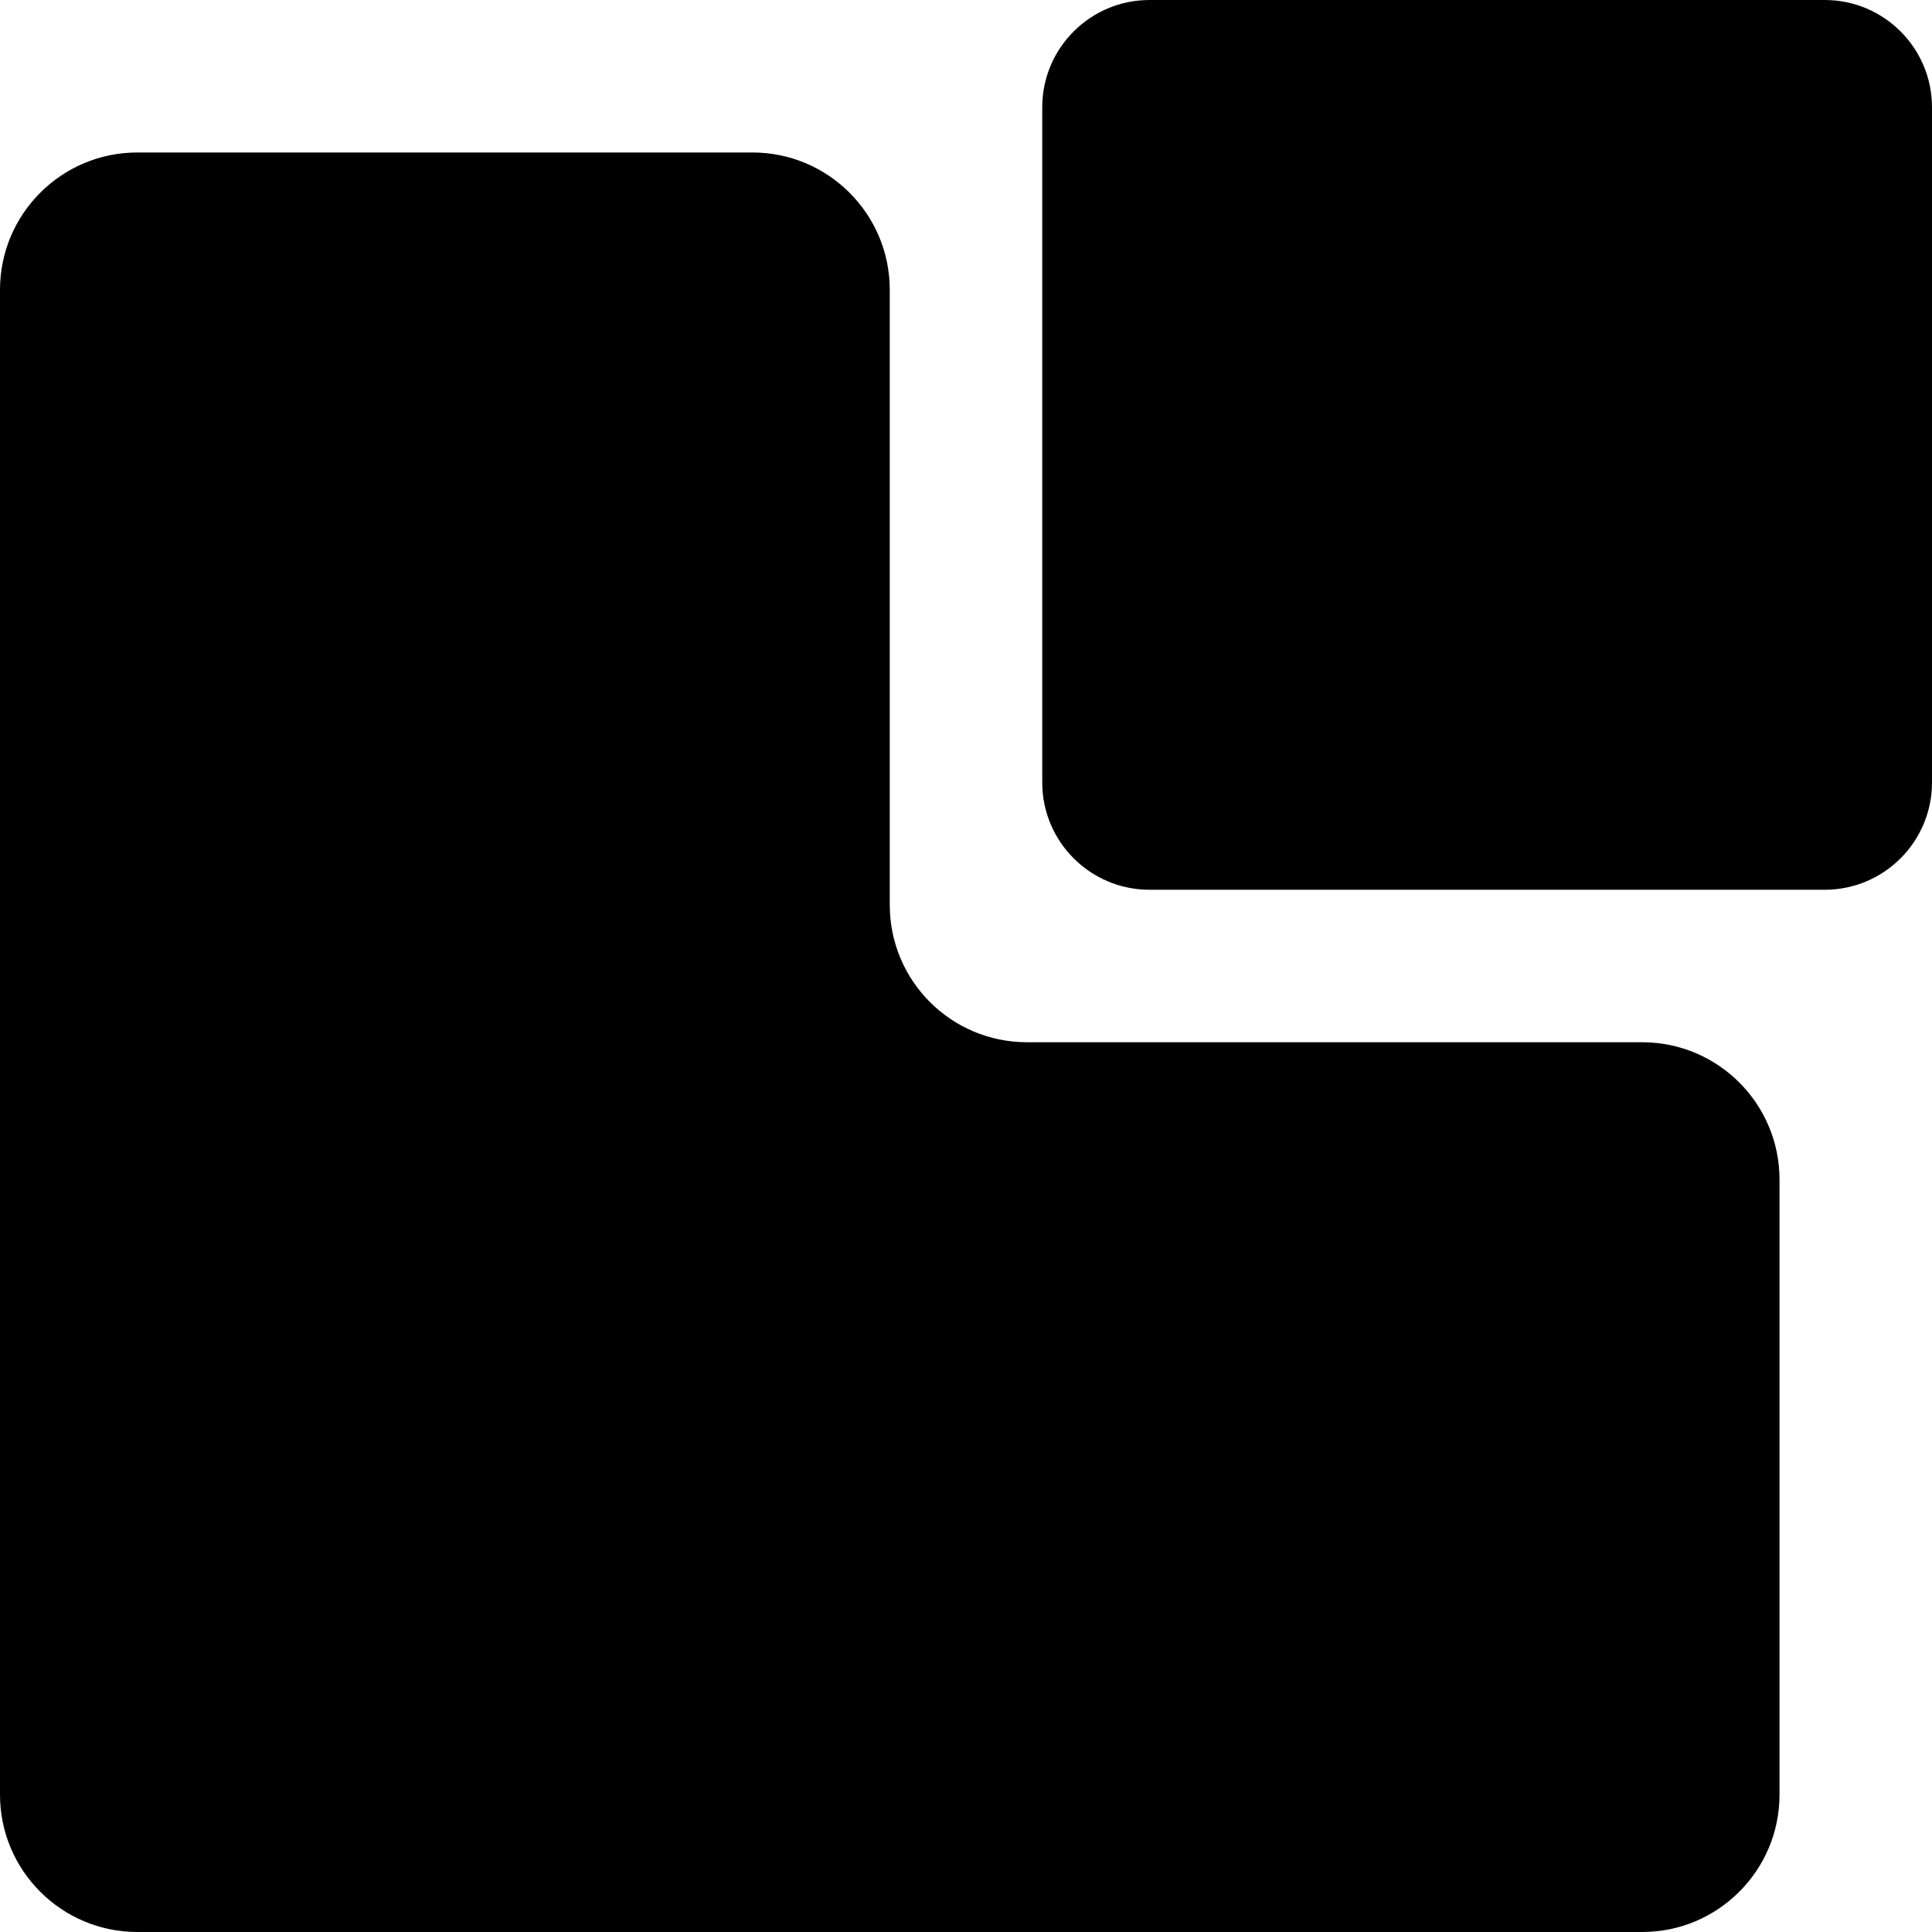 <?xml version="1.0" encoding="UTF-8"?>
<svg width="13px" height="13px" viewBox="0 0 13 13" version="1.1" xmlns="http://www.w3.org/2000/svg" xmlns:xlink="http://www.w3.org/1999/xlink">
    <!-- Generator: Sketch 49.3 (51167) - http://www.bohemiancoding.com/sketch -->
    <title>Shape</title>
    <desc>Created with Sketch.</desc>
    <defs></defs>
    <g id="Page-1" stroke="none" stroke-width="1" fill="none" fill-rule="evenodd">
        <g id="noun_extra_1932160" transform="translate(-56, 0)" fill="#000000" fill-rule="nonzero">
            <path d="M67.05,7.013 L62.911,7.013 C62.4,7.013 61.987,6.6 61.987,6.089 L61.987,1.95 C61.987,1.44 61.573,1.026 61.063,1.026 L56.924,1.026 C56.414,1.026 56,1.44 56,1.95 L56,12.076 C56,12.586 56.414,13 56.924,13 L67.05,13 C67.56,13 67.974,12.586 67.974,12.076 L67.974,7.937 C67.974,7.427 67.56,7.013 67.05,7.013 Z M68.28,0 L63.733,0 C63.336,0.001 63.014,0.323 63.013,0.72 L63.013,5.267 C63.014,5.664 63.336,5.986 63.733,5.987 L68.28,5.987 C68.677,5.986 68.999,5.664 69,5.267 L69,0.72 C68.999,0.323 68.677,0.001 68.28,3.03850512e-16 Z" id="Shape"></path>
        </g>
    </g>
</svg>